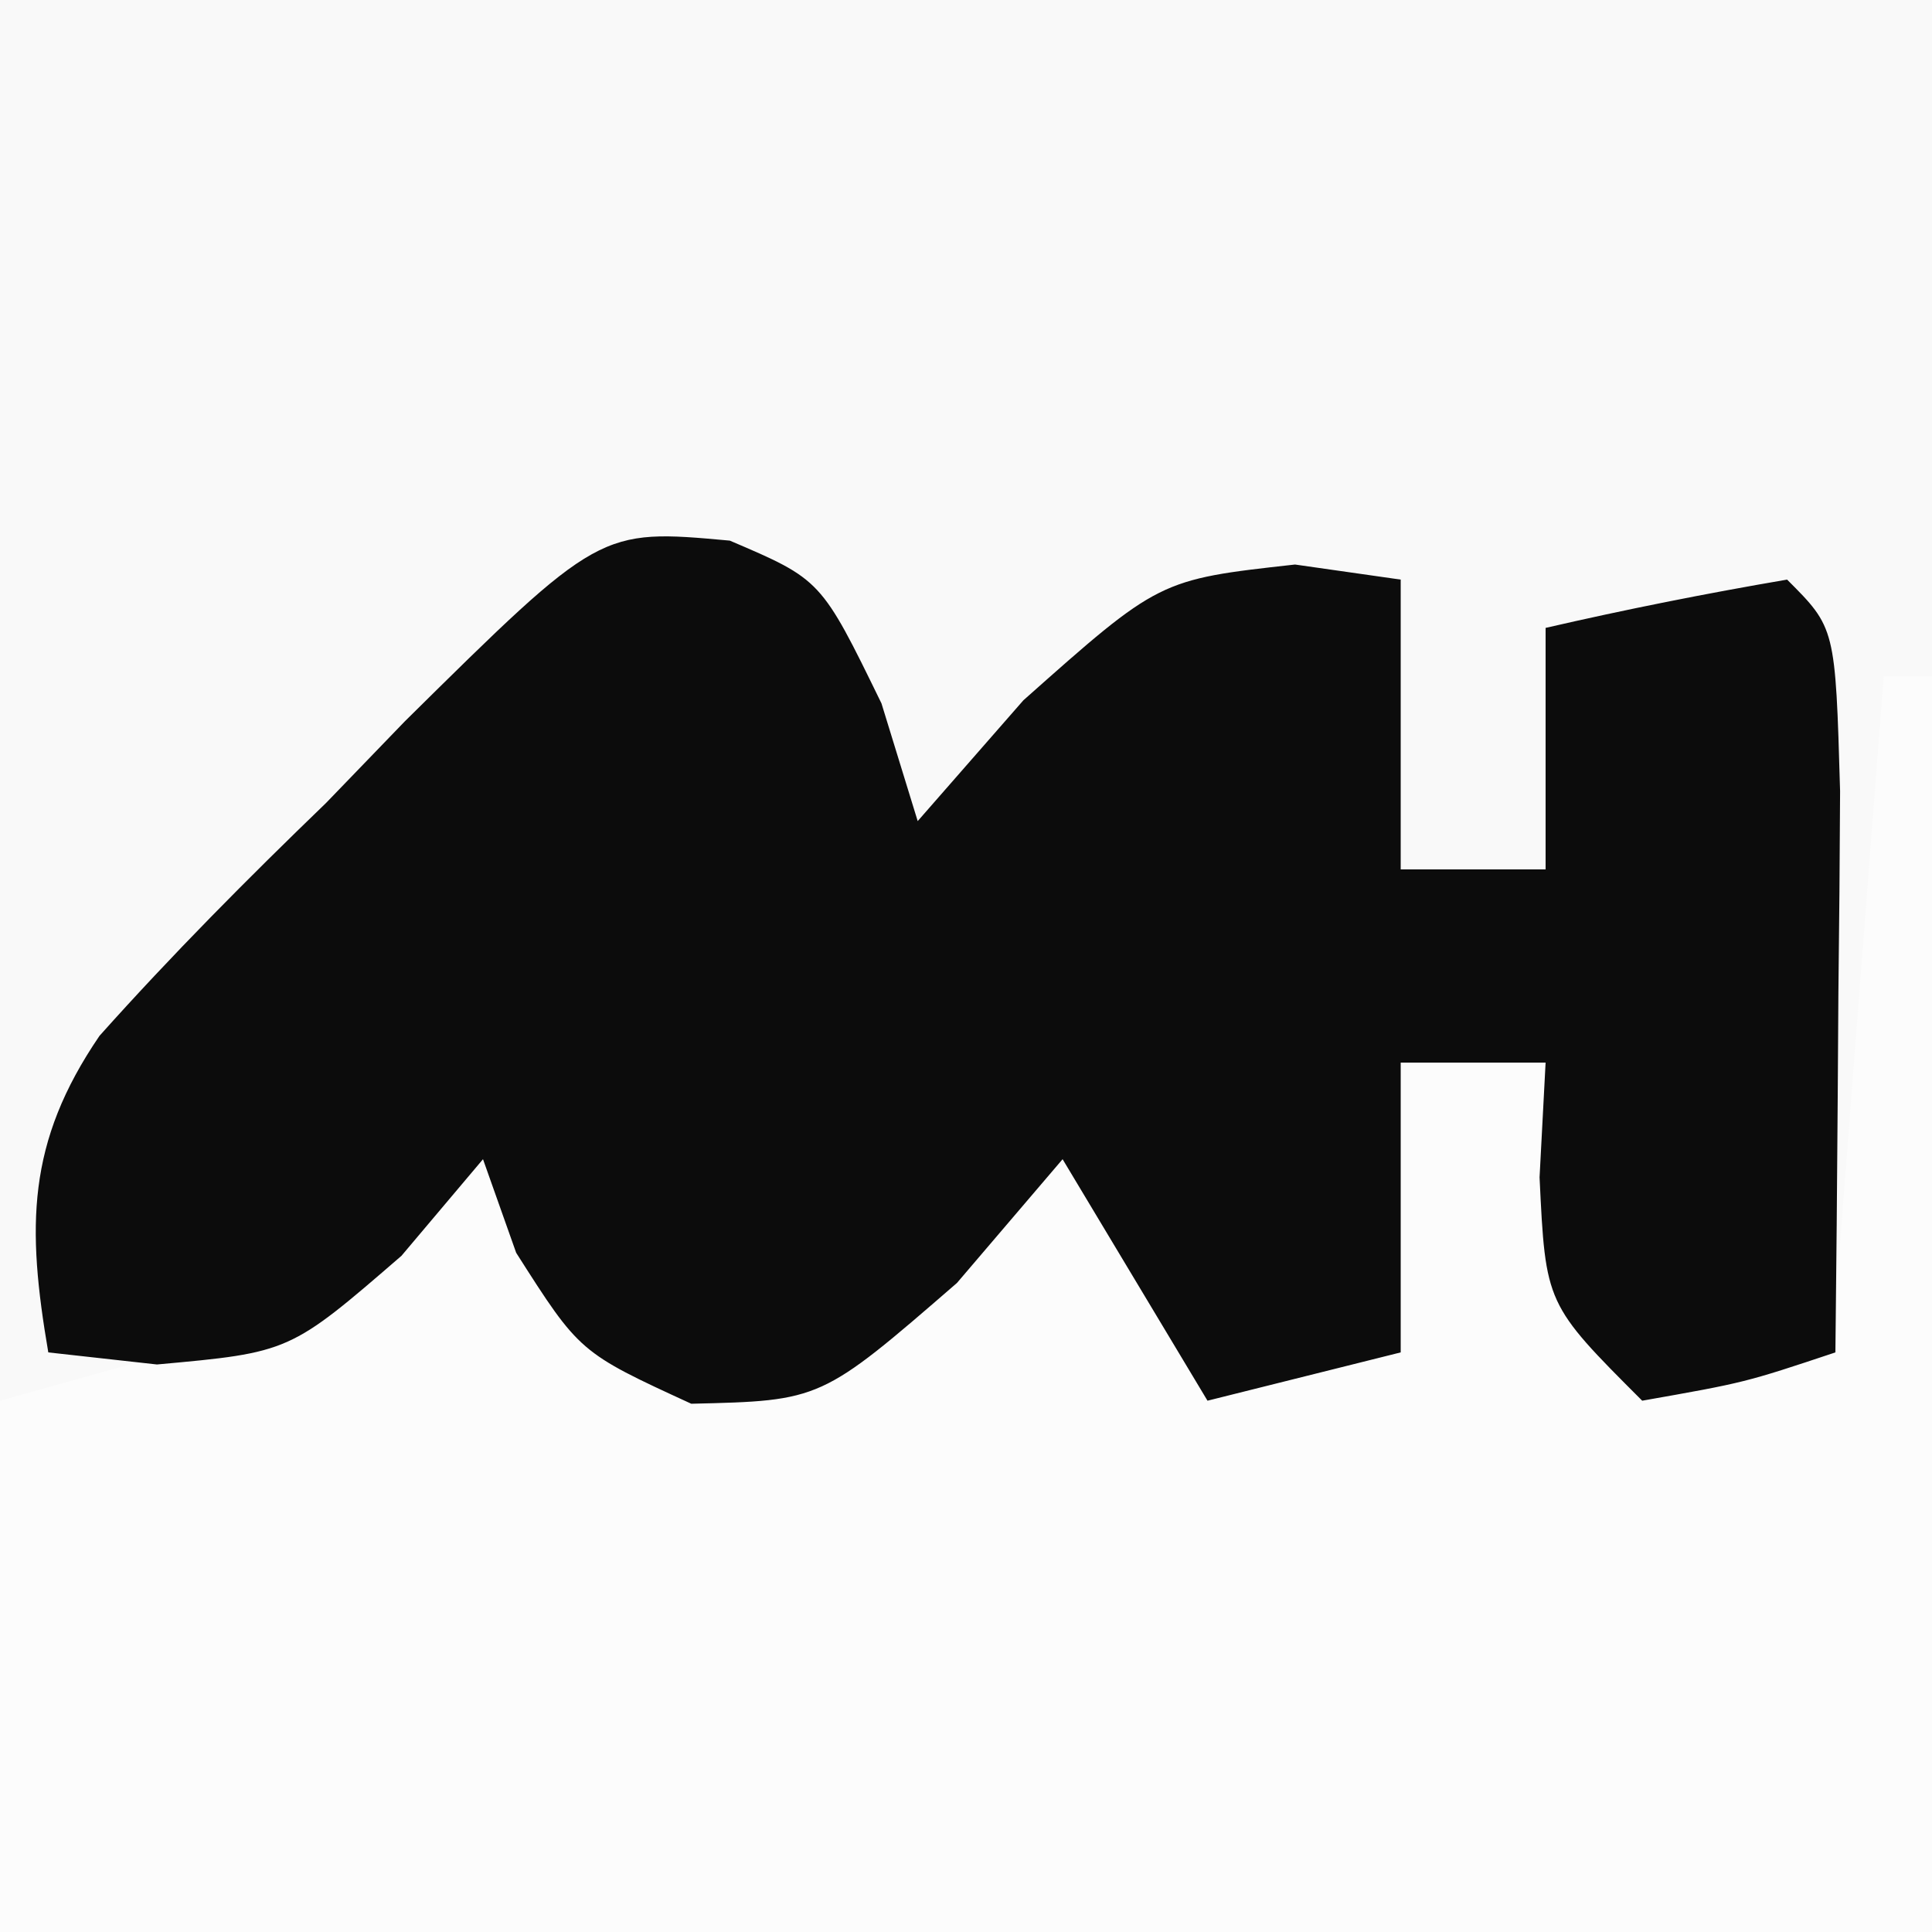 <?xml version="1.0" encoding="UTF-8"?>
<svg version="1.1" xmlns="http://www.w3.org/2000/svg" width="40" height="40">
<rect width="100%" height="100%" fill="#808080" stroke="none"/>
<path d="M0 0 C13.2 0 26.4 0 40 0 C40 13.2 40 26.4 40 40 C26.8 40 13.6 40 0 40 C0 26.8 0 13.6 0 0 Z " fill="#F9F9F9" transform="translate(0,0)"/>
<path d="M0 0 C0.33 0 0.66 0 1 0 C1 8.58 1 17.16 1 26 C-12.2 26 -25.4 26 -39 26 C-39 22.37 -39 18.74 -39 15 C-38.113 14.752 -37.226 14.505 -36.312 14.25 C-32.896 12.961 -30.72 11.4 -28 9 C-27.34 10.65 -26.68 12.3 -26 14 C-21.599 13.497 -19.288 11.912 -16 9 C-15.34 10.65 -14.68 12.3 -14 14 C-13.01 14 -12.02 14 -11 14 C-10.67 12.02 -10.34 10.04 -10 8 C-9.01 8 -8.02 8 -7 8 C-6.34 9.98 -5.68 11.96 -5 14 C-3.68 13.67 -2.36 13.34 -1 13 C-0.505 6.565 -0.505 6.565 0 0 Z " fill="#FCFCFC" transform="translate(39,14)"/>
<path d="M0 0 C1.89 0.807 1.89 0.807 3.14 3.37 C3.387 4.174 3.635 4.978 3.89 5.807 C4.972 4.57 4.972 4.57 6.077 3.307 C8.89 0.807 8.89 0.807 11.702 0.495 C12.424 0.598 13.146 0.701 13.89 0.807 C13.89 2.787 13.89 4.767 13.89 6.807 C14.88 6.807 15.87 6.807 16.89 6.807 C16.89 5.157 16.89 3.507 16.89 1.807 C18.546 1.425 20.214 1.093 21.89 0.807 C22.89 1.807 22.89 1.807 22.987 5.186 C22.981 6.581 22.969 7.975 22.952 9.37 C22.948 10.081 22.943 10.791 22.938 11.524 C22.927 13.285 22.909 15.046 22.89 16.807 C21.015 17.432 21.015 17.432 18.89 17.807 C16.89 15.807 16.89 15.807 16.765 13.182 C16.806 12.398 16.847 11.615 16.89 10.807 C15.9 10.807 14.91 10.807 13.89 10.807 C13.89 12.787 13.89 14.767 13.89 16.807 C12.57 17.137 11.25 17.467 9.89 17.807 C8.9 16.157 7.91 14.507 6.89 12.807 C5.807 14.076 5.807 14.076 4.702 15.37 C1.89 17.807 1.89 17.807 -0.798 17.87 C-3.11 16.807 -3.11 16.807 -4.423 14.745 C-4.65 14.105 -4.877 13.466 -5.11 12.807 C-5.667 13.467 -6.224 14.127 -6.798 14.807 C-9.11 16.807 -9.11 16.807 -11.86 17.057 C-12.603 16.975 -13.345 16.892 -14.11 16.807 C-14.554 14.212 -14.562 12.468 -13.05 10.253 C-11.548 8.572 -9.983 6.998 -8.36 5.432 C-7.822 4.874 -7.283 4.316 -6.728 3.741 C-2.692 -0.246 -2.692 -0.246 0 0 Z " fill="#0C0C0C" transform="translate(15.11,11.193)"/>
</svg>
